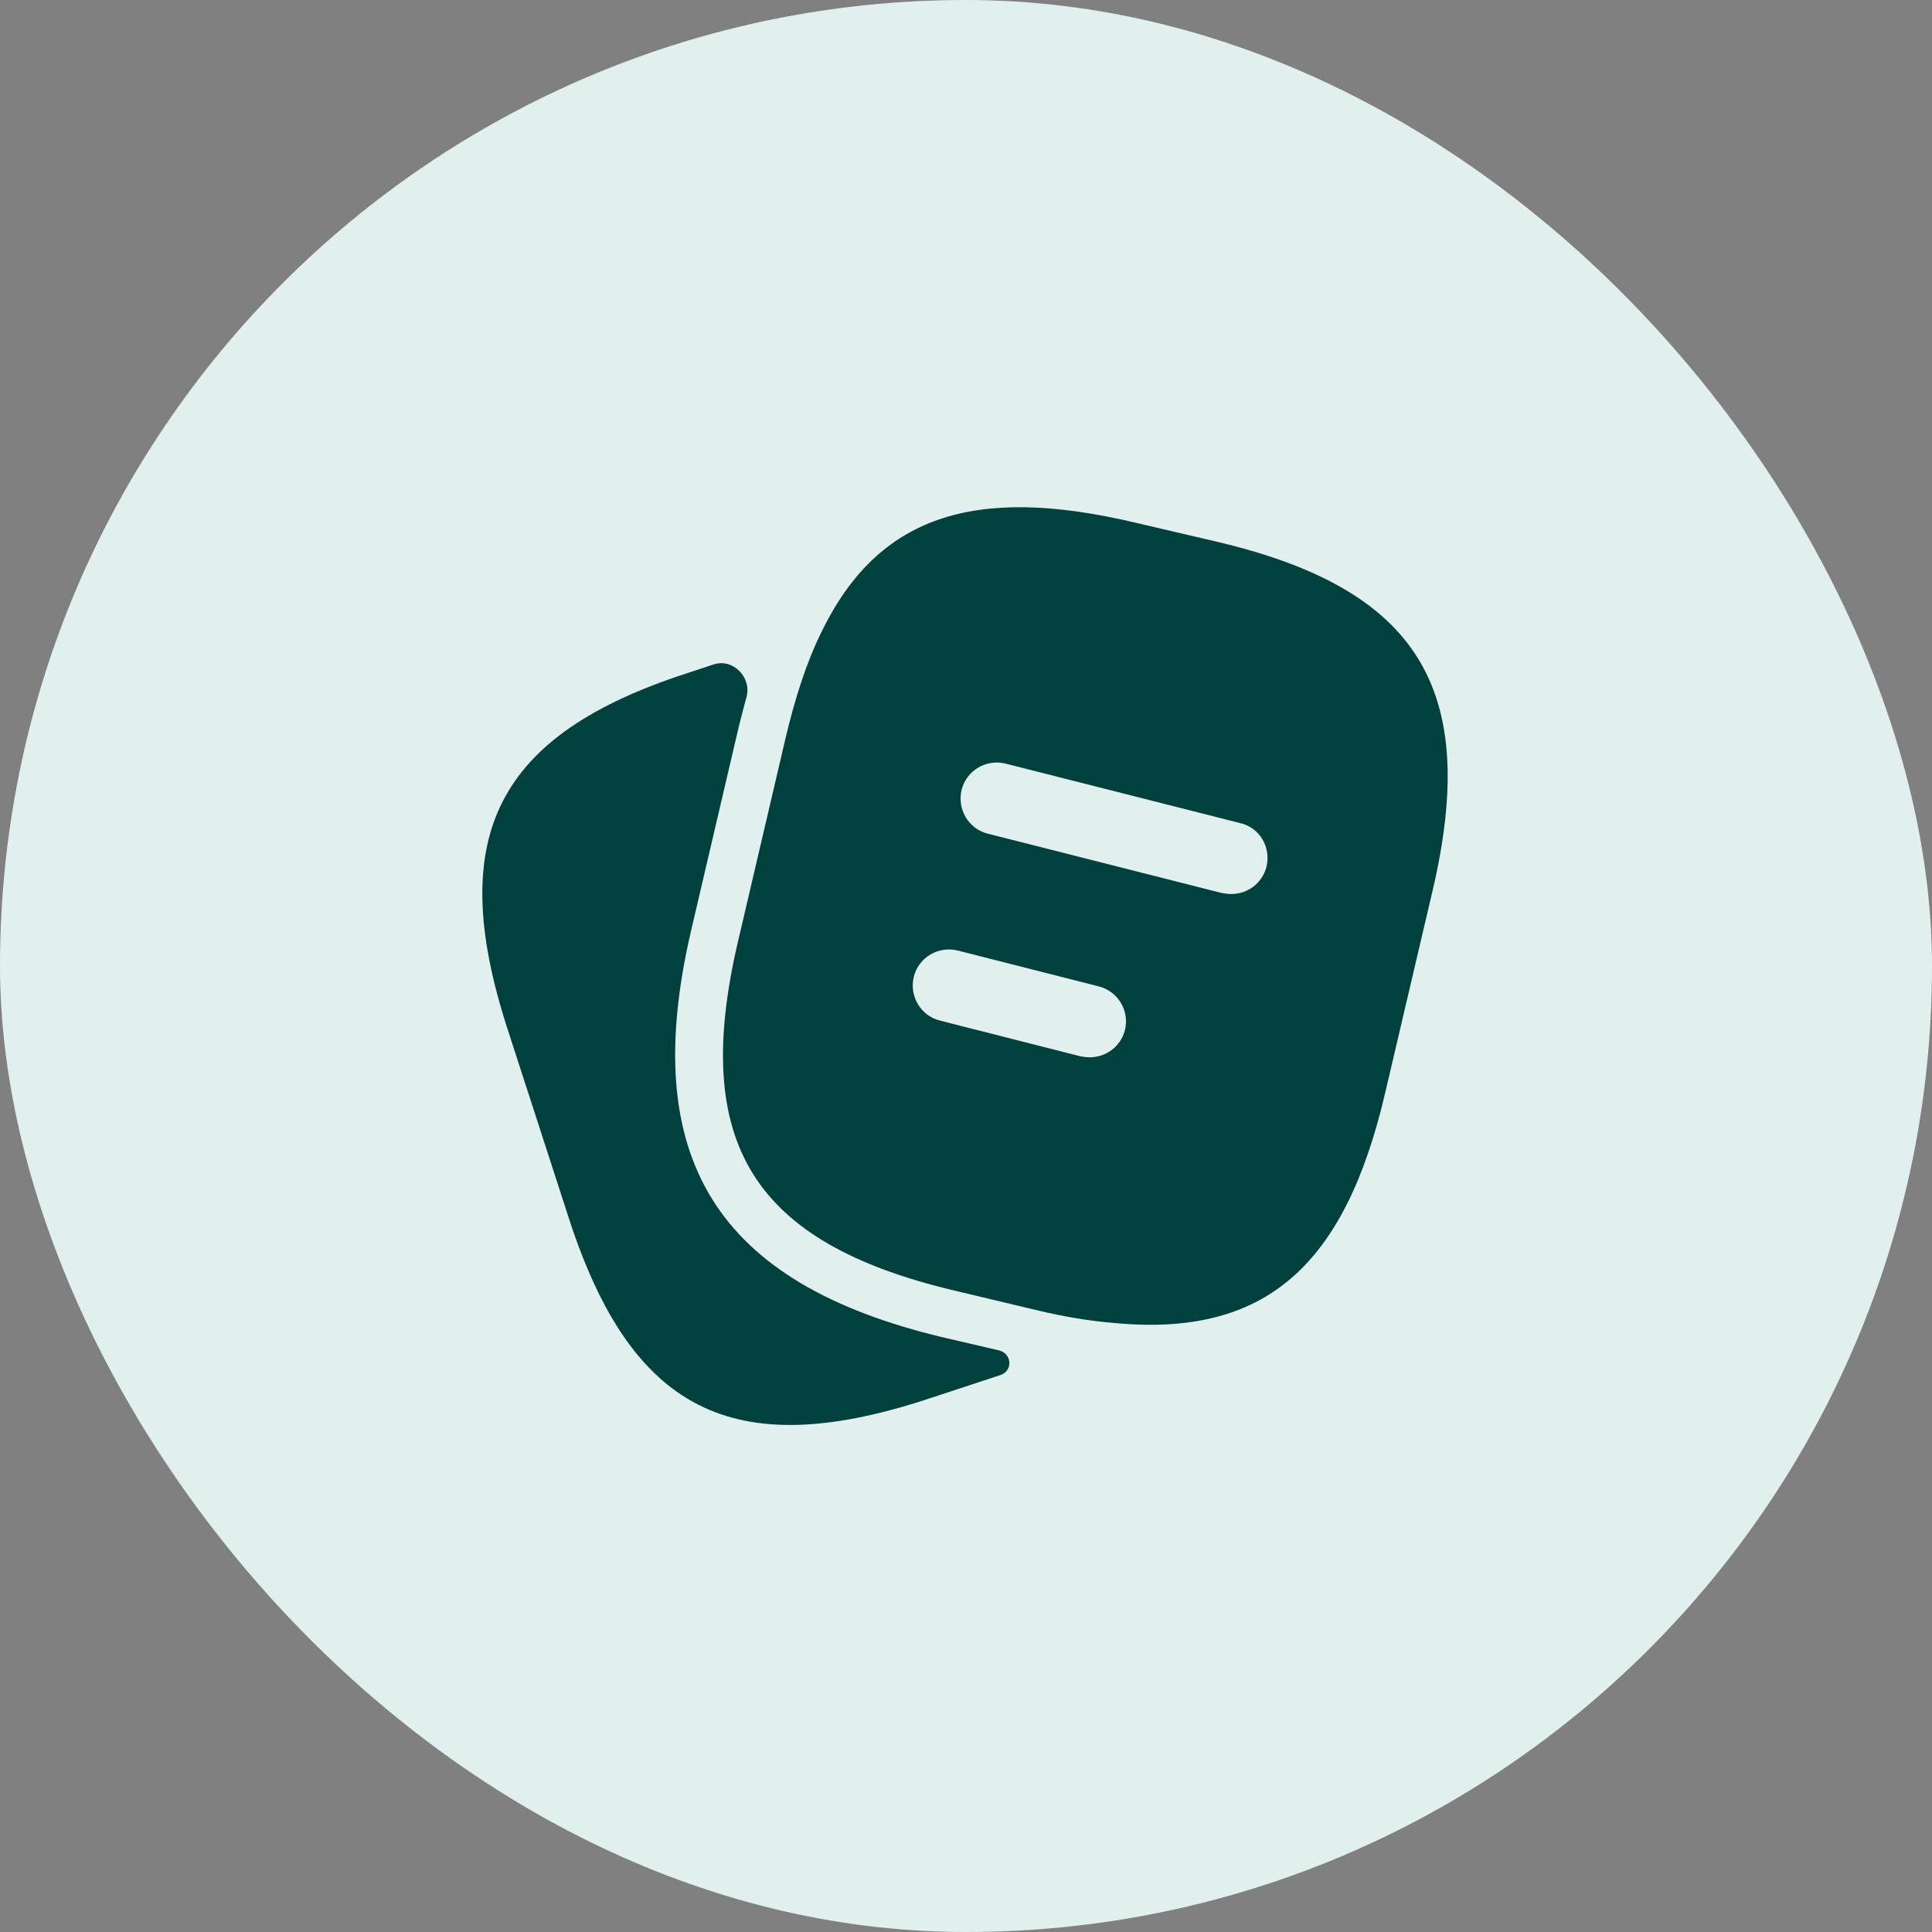 <svg width="40" height="40" viewBox="0 0 40 40" fill="none" xmlns="http://www.w3.org/2000/svg">
<rect x="0" y="0" width="40" height="40" fill="#808080" stroke="none"/>
<rect width="40" height="40" rx="20" fill="#E1F0EF"/>
<path d="M20.678 27.957C20.953 28.021 20.978 28.381 20.71 28.47L19.13 28.99C15.16 30.27 13.07 29.2 11.78 25.23L10.5 21.28C9.22 17.31 10.28 15.21 14.25 13.93L14.774 13.757C15.177 13.623 15.569 14.027 15.455 14.436C15.398 14.638 15.344 14.85 15.29 15.07L14.31 19.26C13.21 23.97 14.82 26.57 19.53 27.69L20.678 27.957Z" fill="#00403D"/>
<path d="M25.17 11.21L23.5 10.82C20.16 10.03 18.17 10.68 17 13.1C16.7 13.71 16.46 14.45 16.26 15.3L15.28 19.49C14.3 23.67 15.59 25.73 19.76 26.72L21.44 27.12C22.02 27.26 22.56 27.35 23.06 27.39C26.18 27.69 27.84 26.23 28.68 22.62L29.66 18.44C30.64 14.26 29.36 12.19 25.17 11.21ZM23.29 21.33C23.2 21.67 22.9 21.89 22.56 21.89C22.5 21.89 22.44 21.88 22.37 21.87L19.46 21.13C19.06 21.03 18.82 20.62 18.92 20.22C19.02 19.82 19.43 19.58 19.83 19.68L22.74 20.42C23.15 20.52 23.39 20.93 23.29 21.33ZM26.22 17.95C26.13 18.29 25.83 18.51 25.49 18.51C25.43 18.51 25.37 18.5 25.3 18.49L20.45 17.26C20.05 17.16 19.81 16.75 19.91 16.35C20.01 15.95 20.42 15.71 20.82 15.81L25.67 17.04C26.08 17.13 26.32 17.54 26.22 17.95Z" fill="#00403D"/>
</svg>
